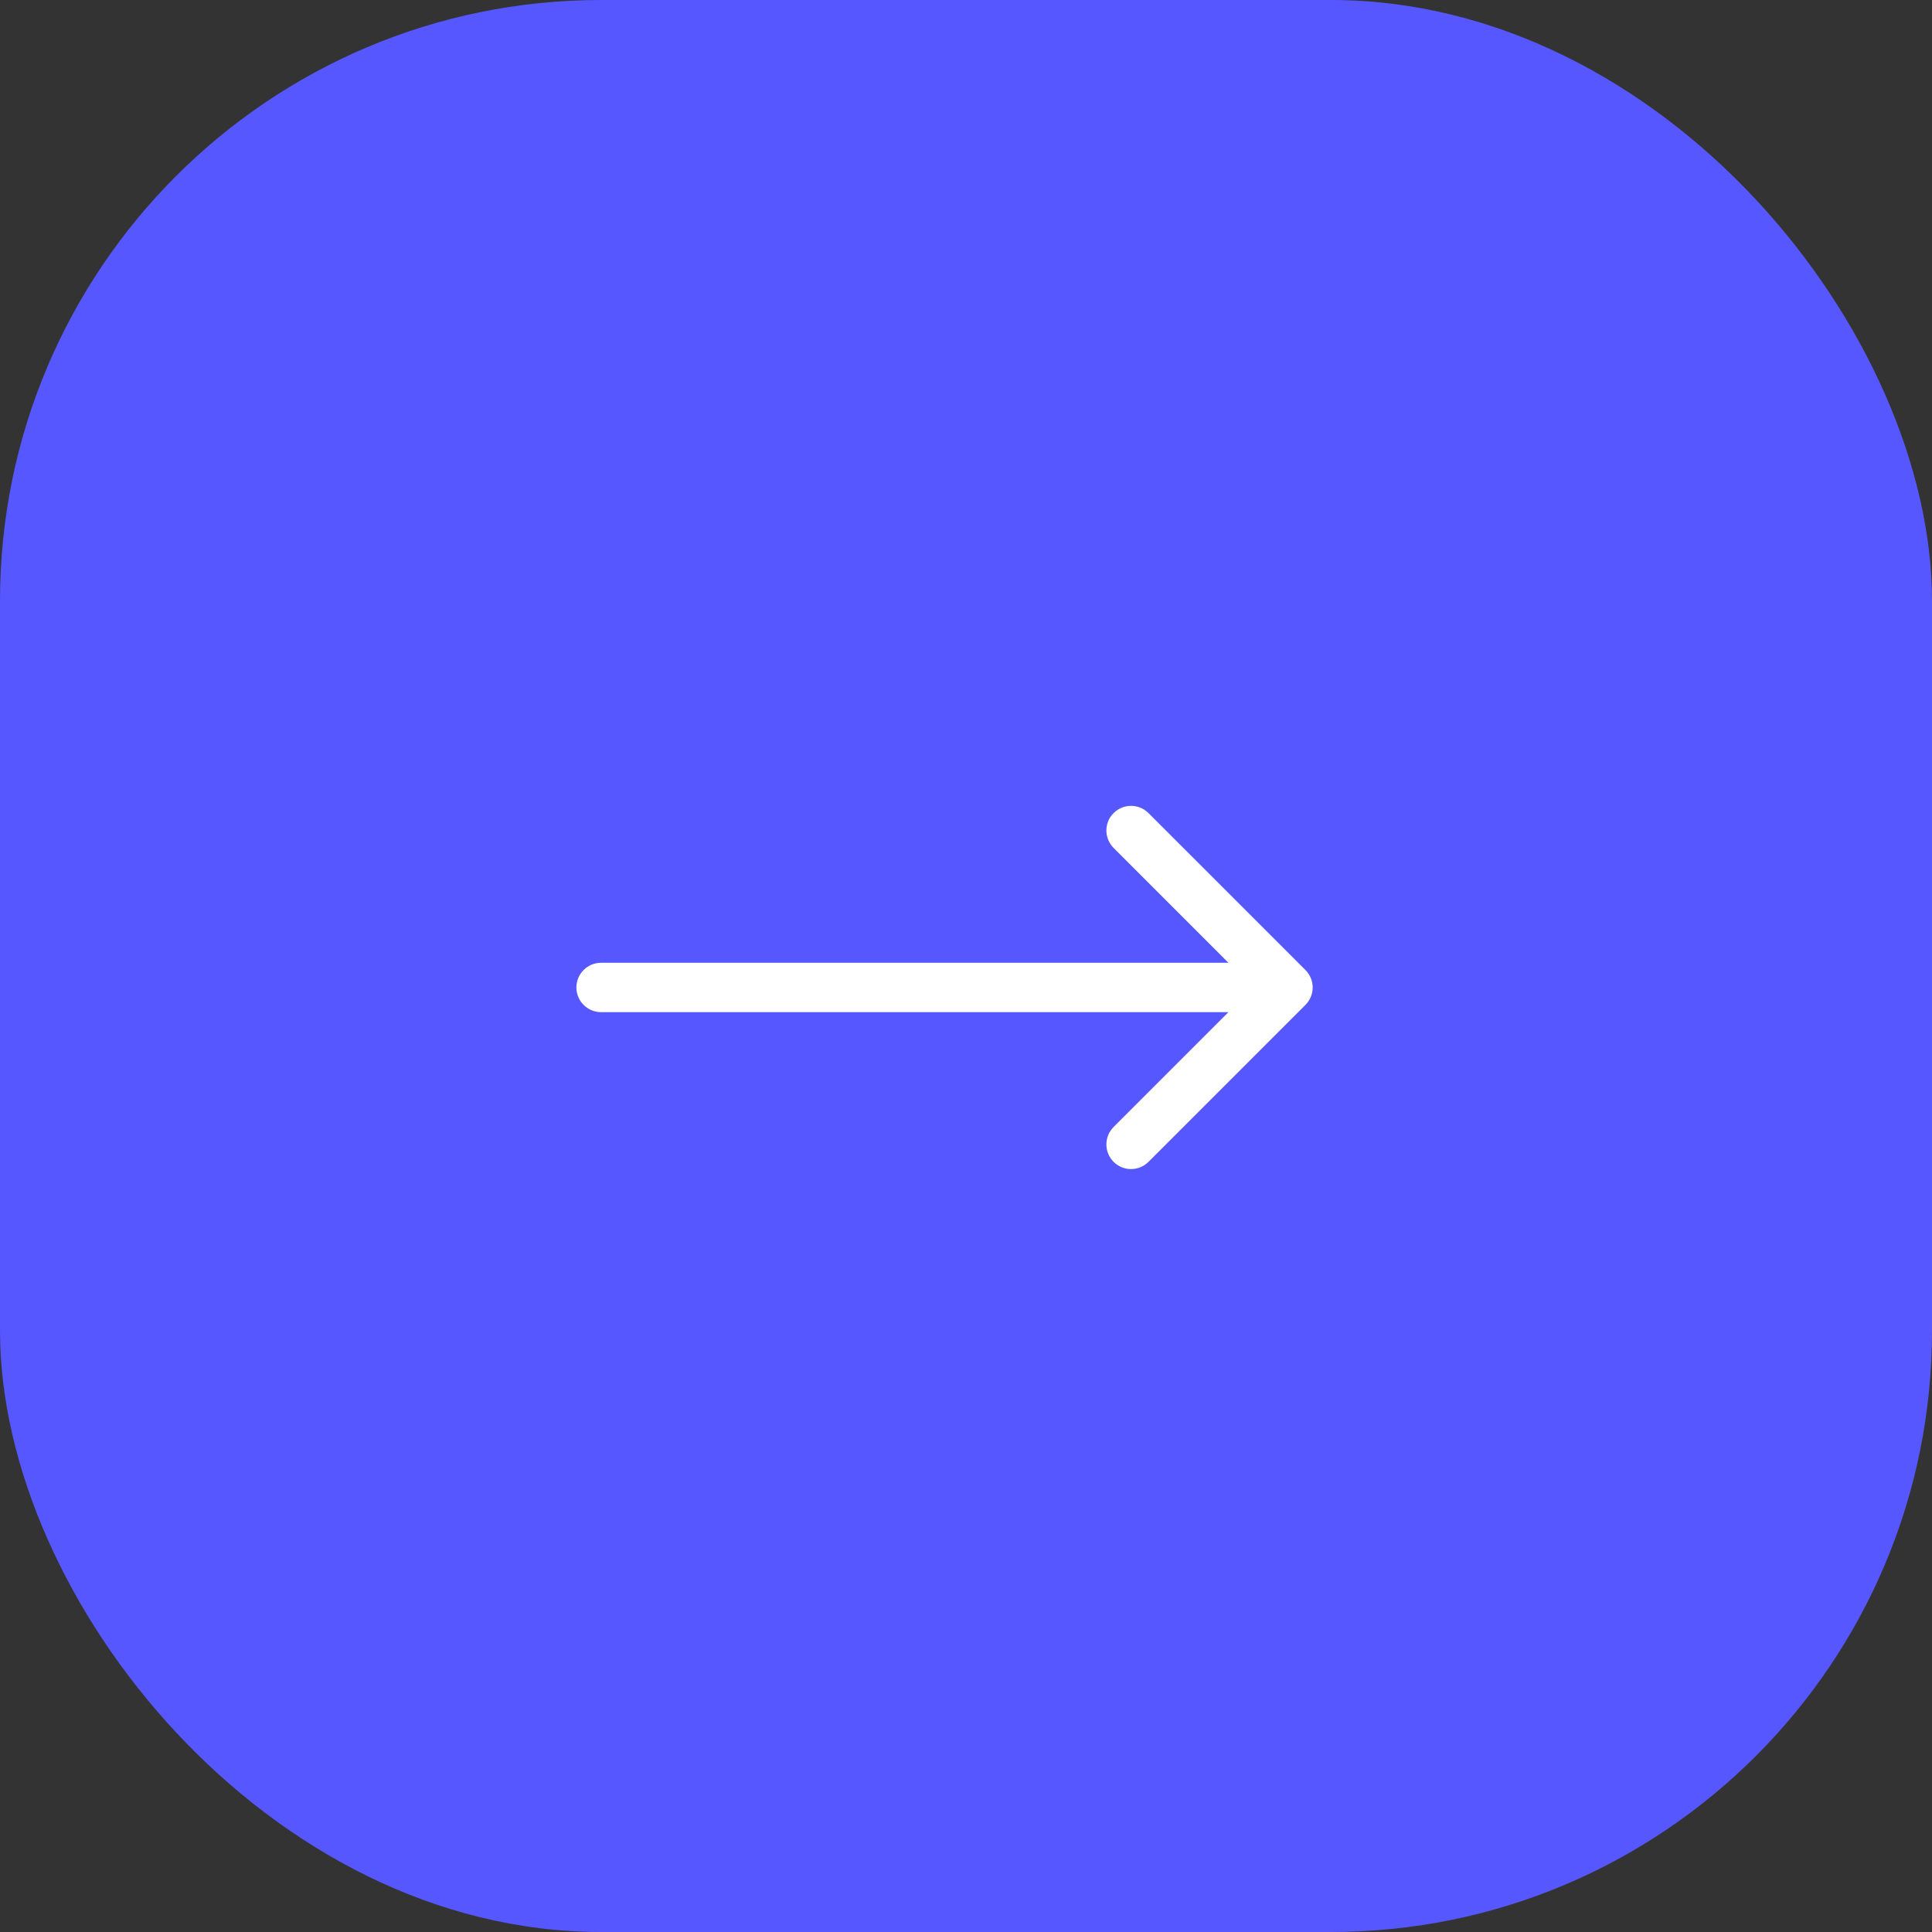 <?xml version="1.0" encoding="UTF-8"?> <svg xmlns="http://www.w3.org/2000/svg" width="45" height="45" viewBox="0 0 45 45" fill="none"><rect x="0" y="0" width="45" height="45" fill="#333333" stroke="none"/> <rect width="45" height="45" rx="14" fill="#5657FF"></rect> <path d="M14 22.425C13.683 22.425 13.425 22.683 13.425 23C13.425 23.317 13.683 23.575 14 23.575L14 22.425ZM30.406 23.406C30.631 23.182 30.631 22.818 30.406 22.594L26.75 18.938C26.526 18.714 26.162 18.714 25.938 18.938C25.714 19.162 25.714 19.526 25.938 19.75L29.188 23L25.938 26.25C25.714 26.474 25.714 26.838 25.938 27.062C26.162 27.286 26.526 27.286 26.75 27.062L30.406 23.406ZM14 23.575L30 23.575L30 22.425L14 22.425L14 23.575Z" fill="white"></path> </svg> 